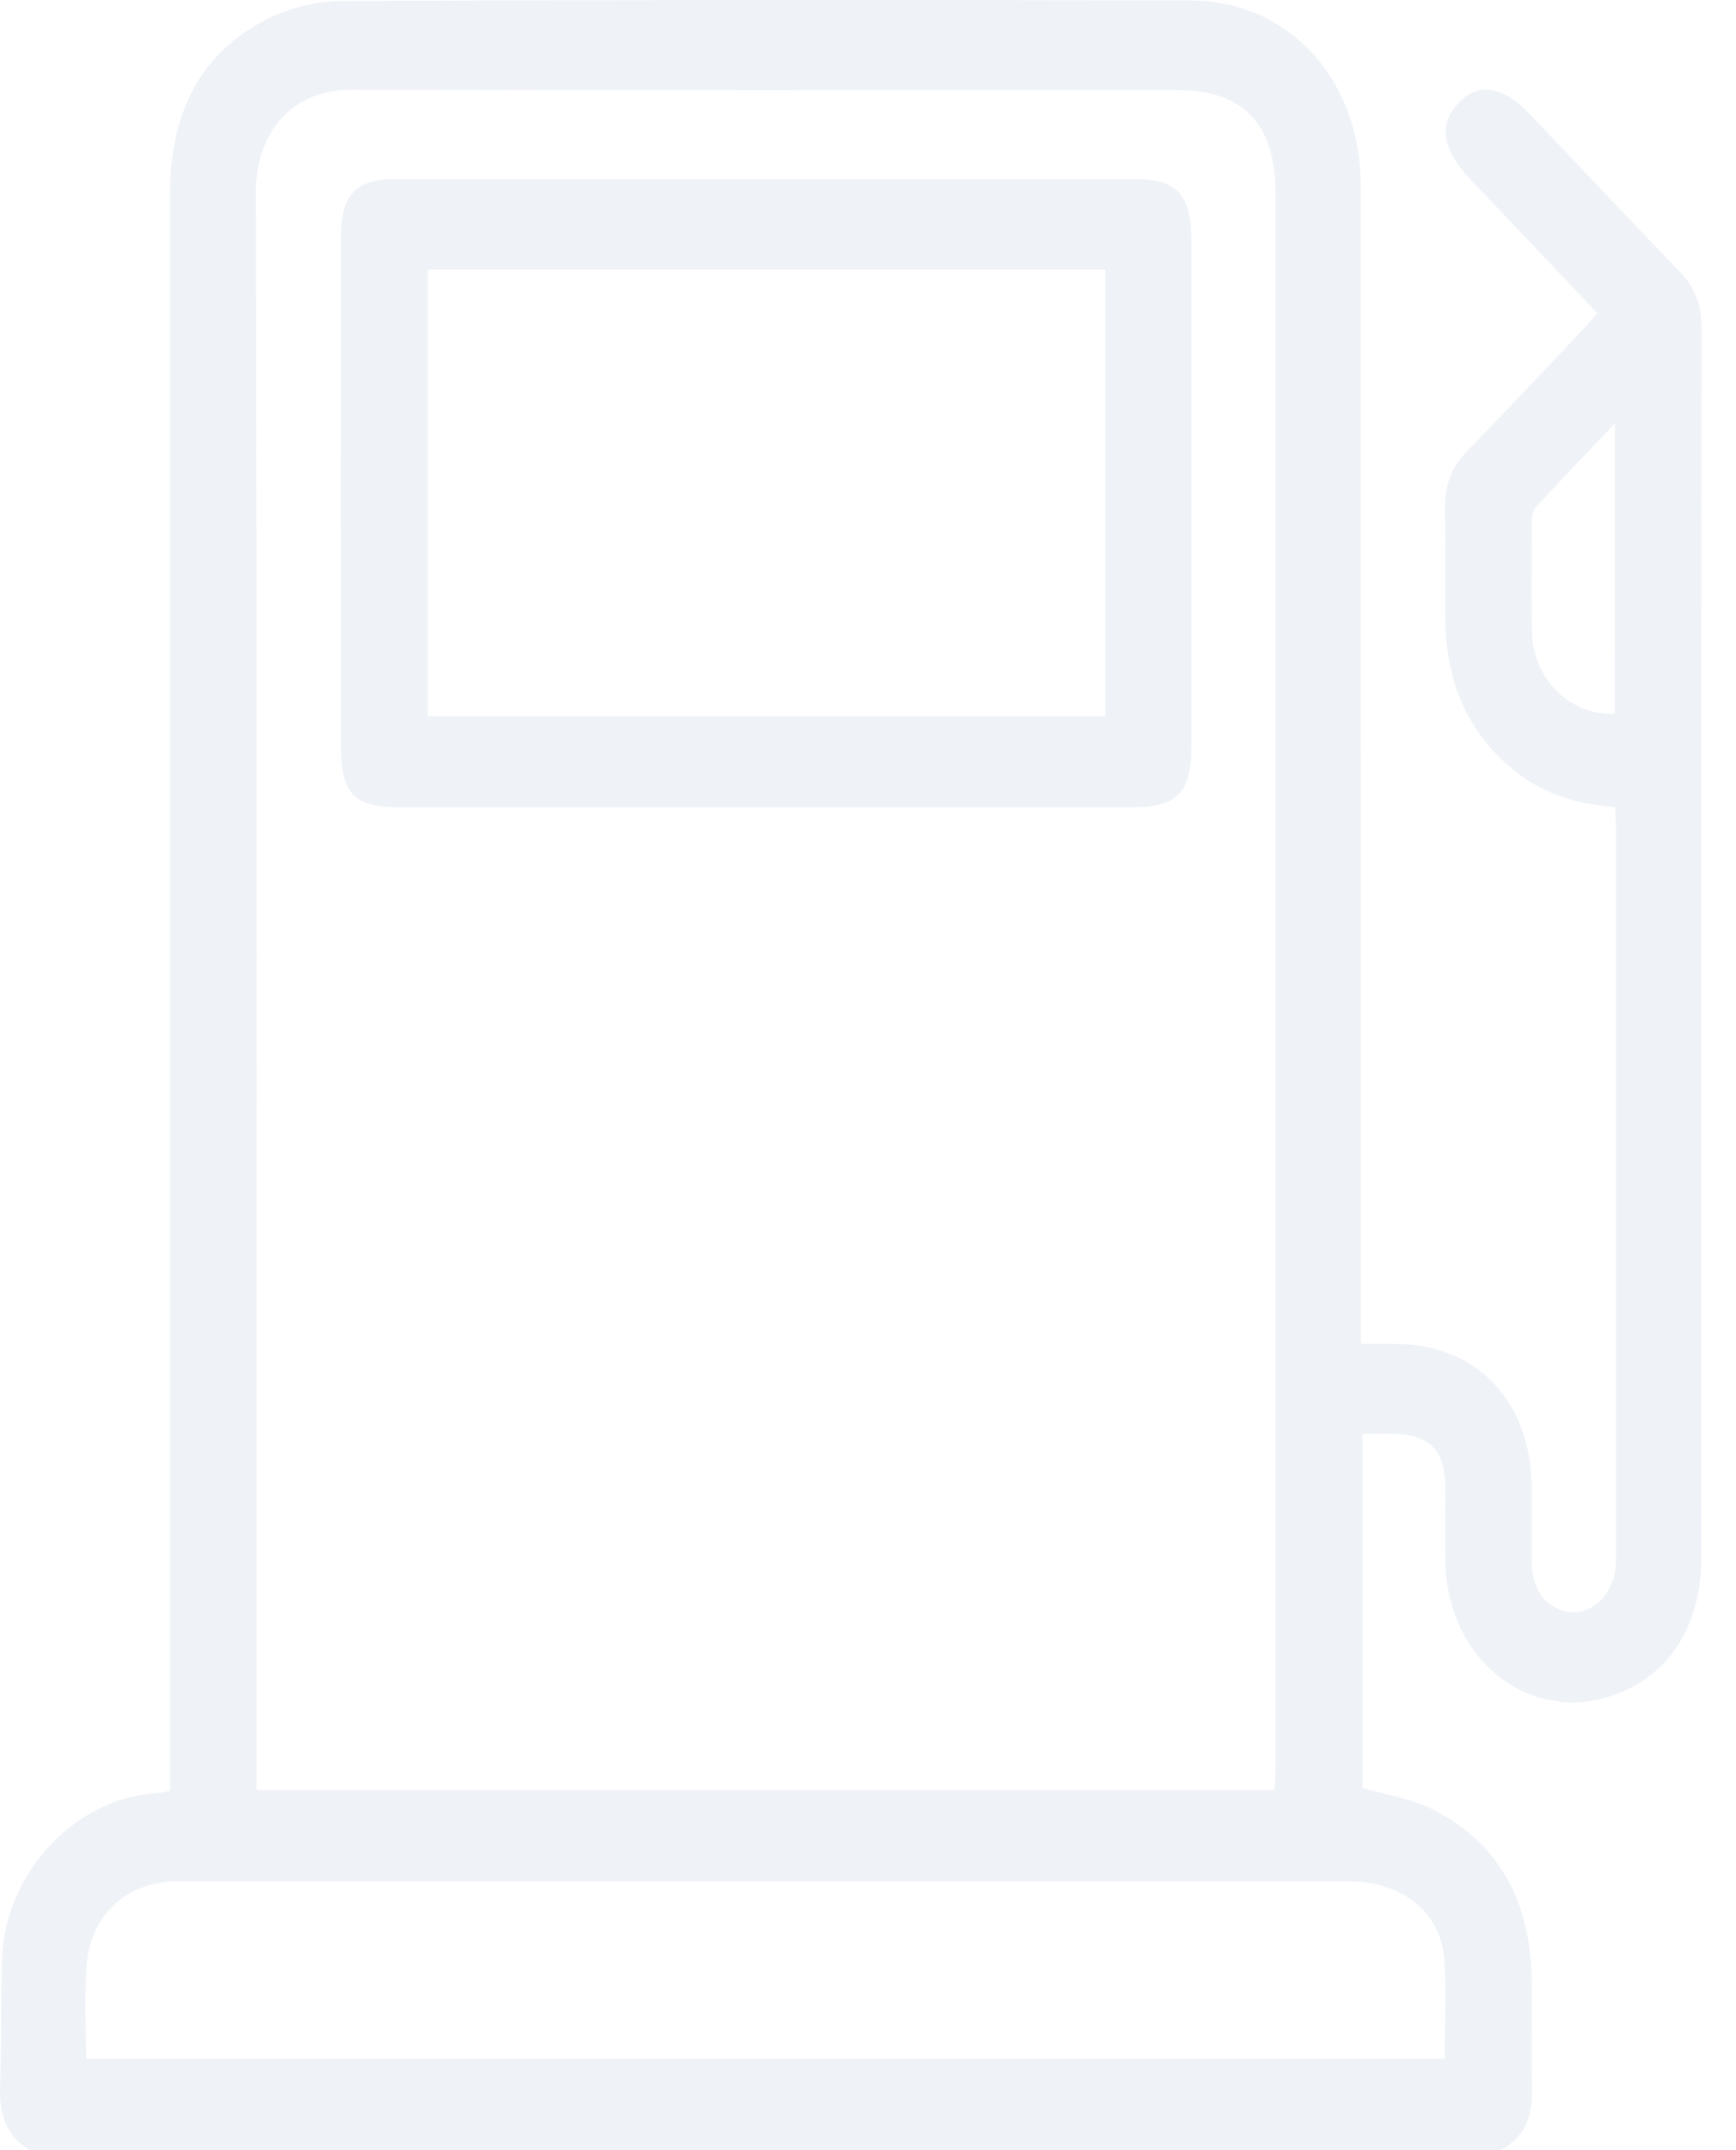 <svg width="42" height="52" viewBox="0 0 42 52" fill="none" xmlns="http://www.w3.org/2000/svg">
<path d="M0.725 52C0.153 51.668 -0.02 51.14 0.002 50.479C0.037 49.449 0.02 48.416 0.049 47.384C0.107 45.289 1.841 43.462 3.817 43.364C3.895 43.36 3.971 43.337 4.113 43.31C4.113 43.088 4.113 42.874 4.113 42.66C4.113 30.002 4.113 17.344 4.113 4.686C4.113 2.808 4.794 1.316 6.439 0.475C6.983 0.197 7.635 0.027 8.239 0.025C15.098 -0.006 21.958 -0.006 28.818 0.012C31.185 0.018 32.92 1.935 32.921 4.488C32.926 13.609 32.922 22.731 32.924 31.852C32.924 32.05 32.924 32.25 32.924 32.503C33.233 32.503 33.501 32.502 33.77 32.503C35.721 32.511 37.026 33.869 37.055 35.929C37.064 36.555 37.049 37.182 37.059 37.808C37.07 38.487 37.453 38.946 38.021 38.986C38.551 39.023 39.015 38.559 39.089 37.907C39.102 37.79 39.096 37.671 39.096 37.552C39.096 31.697 39.096 25.842 39.096 19.986C39.096 19.837 39.084 19.689 39.075 19.517C38.193 19.459 37.384 19.22 36.682 18.671C35.514 17.756 34.988 16.501 34.967 14.994C34.953 14.097 34.977 13.199 34.959 12.304C34.949 11.744 35.117 11.296 35.503 10.902C36.447 9.934 37.371 8.945 38.3 7.963C38.413 7.844 38.518 7.72 38.647 7.575C37.607 6.481 36.586 5.406 35.566 4.33C34.888 3.615 34.796 3 35.291 2.486C35.783 1.975 36.36 2.075 37.042 2.792C38.236 4.048 39.422 5.312 40.626 6.556C40.994 6.936 41.168 7.36 41.168 7.904C41.162 17.821 41.167 27.737 41.161 37.654C41.16 39.365 40.35 40.571 38.961 41.022C36.953 41.673 35.019 40.11 34.969 37.789C34.956 37.18 34.97 36.571 34.965 35.961C34.959 35.104 34.613 34.72 33.811 34.68C33.541 34.668 33.269 34.678 32.962 34.678C32.962 37.565 32.962 40.414 32.962 43.239C33.527 43.406 34.127 43.492 34.649 43.753C36.277 44.564 37.022 45.998 37.057 47.862C37.074 48.743 37.041 49.623 37.065 50.502C37.083 51.171 36.898 51.692 36.302 51.998C24.441 52 12.583 52 0.725 52ZM30.83 43.296C30.842 43.114 30.858 42.982 30.858 42.85C30.859 30.108 30.86 17.367 30.857 4.625C30.857 3.011 30.069 2.184 28.537 2.183C21.871 2.177 15.205 2.195 8.538 2.171C6.922 2.164 6.187 3.352 6.191 4.657C6.219 17.348 6.208 30.039 6.208 42.729C6.208 42.91 6.208 43.089 6.208 43.295C14.435 43.296 22.606 43.296 30.83 43.296ZM2.083 49.786C13.069 49.786 23.998 49.786 34.951 49.786C34.951 48.956 34.998 48.159 34.94 47.37C34.857 46.237 33.909 45.499 32.627 45.498C23.23 45.497 13.834 45.497 4.437 45.498C4.309 45.498 4.179 45.495 4.052 45.508C2.946 45.615 2.169 46.401 2.093 47.569C2.045 48.291 2.083 49.021 2.083 49.786ZM39.071 10.239C38.391 10.956 37.769 11.604 37.158 12.264C37.09 12.337 37.062 12.476 37.062 12.585C37.057 13.515 37.035 14.446 37.072 15.374C37.117 16.465 38.054 17.329 39.069 17.258C39.071 14.952 39.071 12.647 39.071 10.239Z" fill="#104185" fill-opacity="0.07"/>
<path d="M18.491 19.52C15.537 19.52 12.581 19.521 9.626 19.52C8.567 19.52 8.249 19.182 8.249 18.066C8.249 13.956 8.247 9.845 8.249 5.734C8.249 4.708 8.599 4.33 9.585 4.33C15.544 4.326 21.501 4.326 27.46 4.33C28.462 4.33 28.821 4.71 28.821 5.768C28.824 9.879 28.824 13.99 28.821 18.101C28.82 19.159 28.467 19.519 27.452 19.52C24.466 19.521 21.478 19.52 18.491 19.52ZM26.744 6.521C21.255 6.521 15.814 6.521 10.347 6.521C10.347 10.133 10.347 13.728 10.347 17.32C15.832 17.32 21.284 17.32 26.744 17.32C26.744 13.709 26.744 10.141 26.744 6.521Z" fill="#104185" fill-opacity="0.07"/>
</svg>